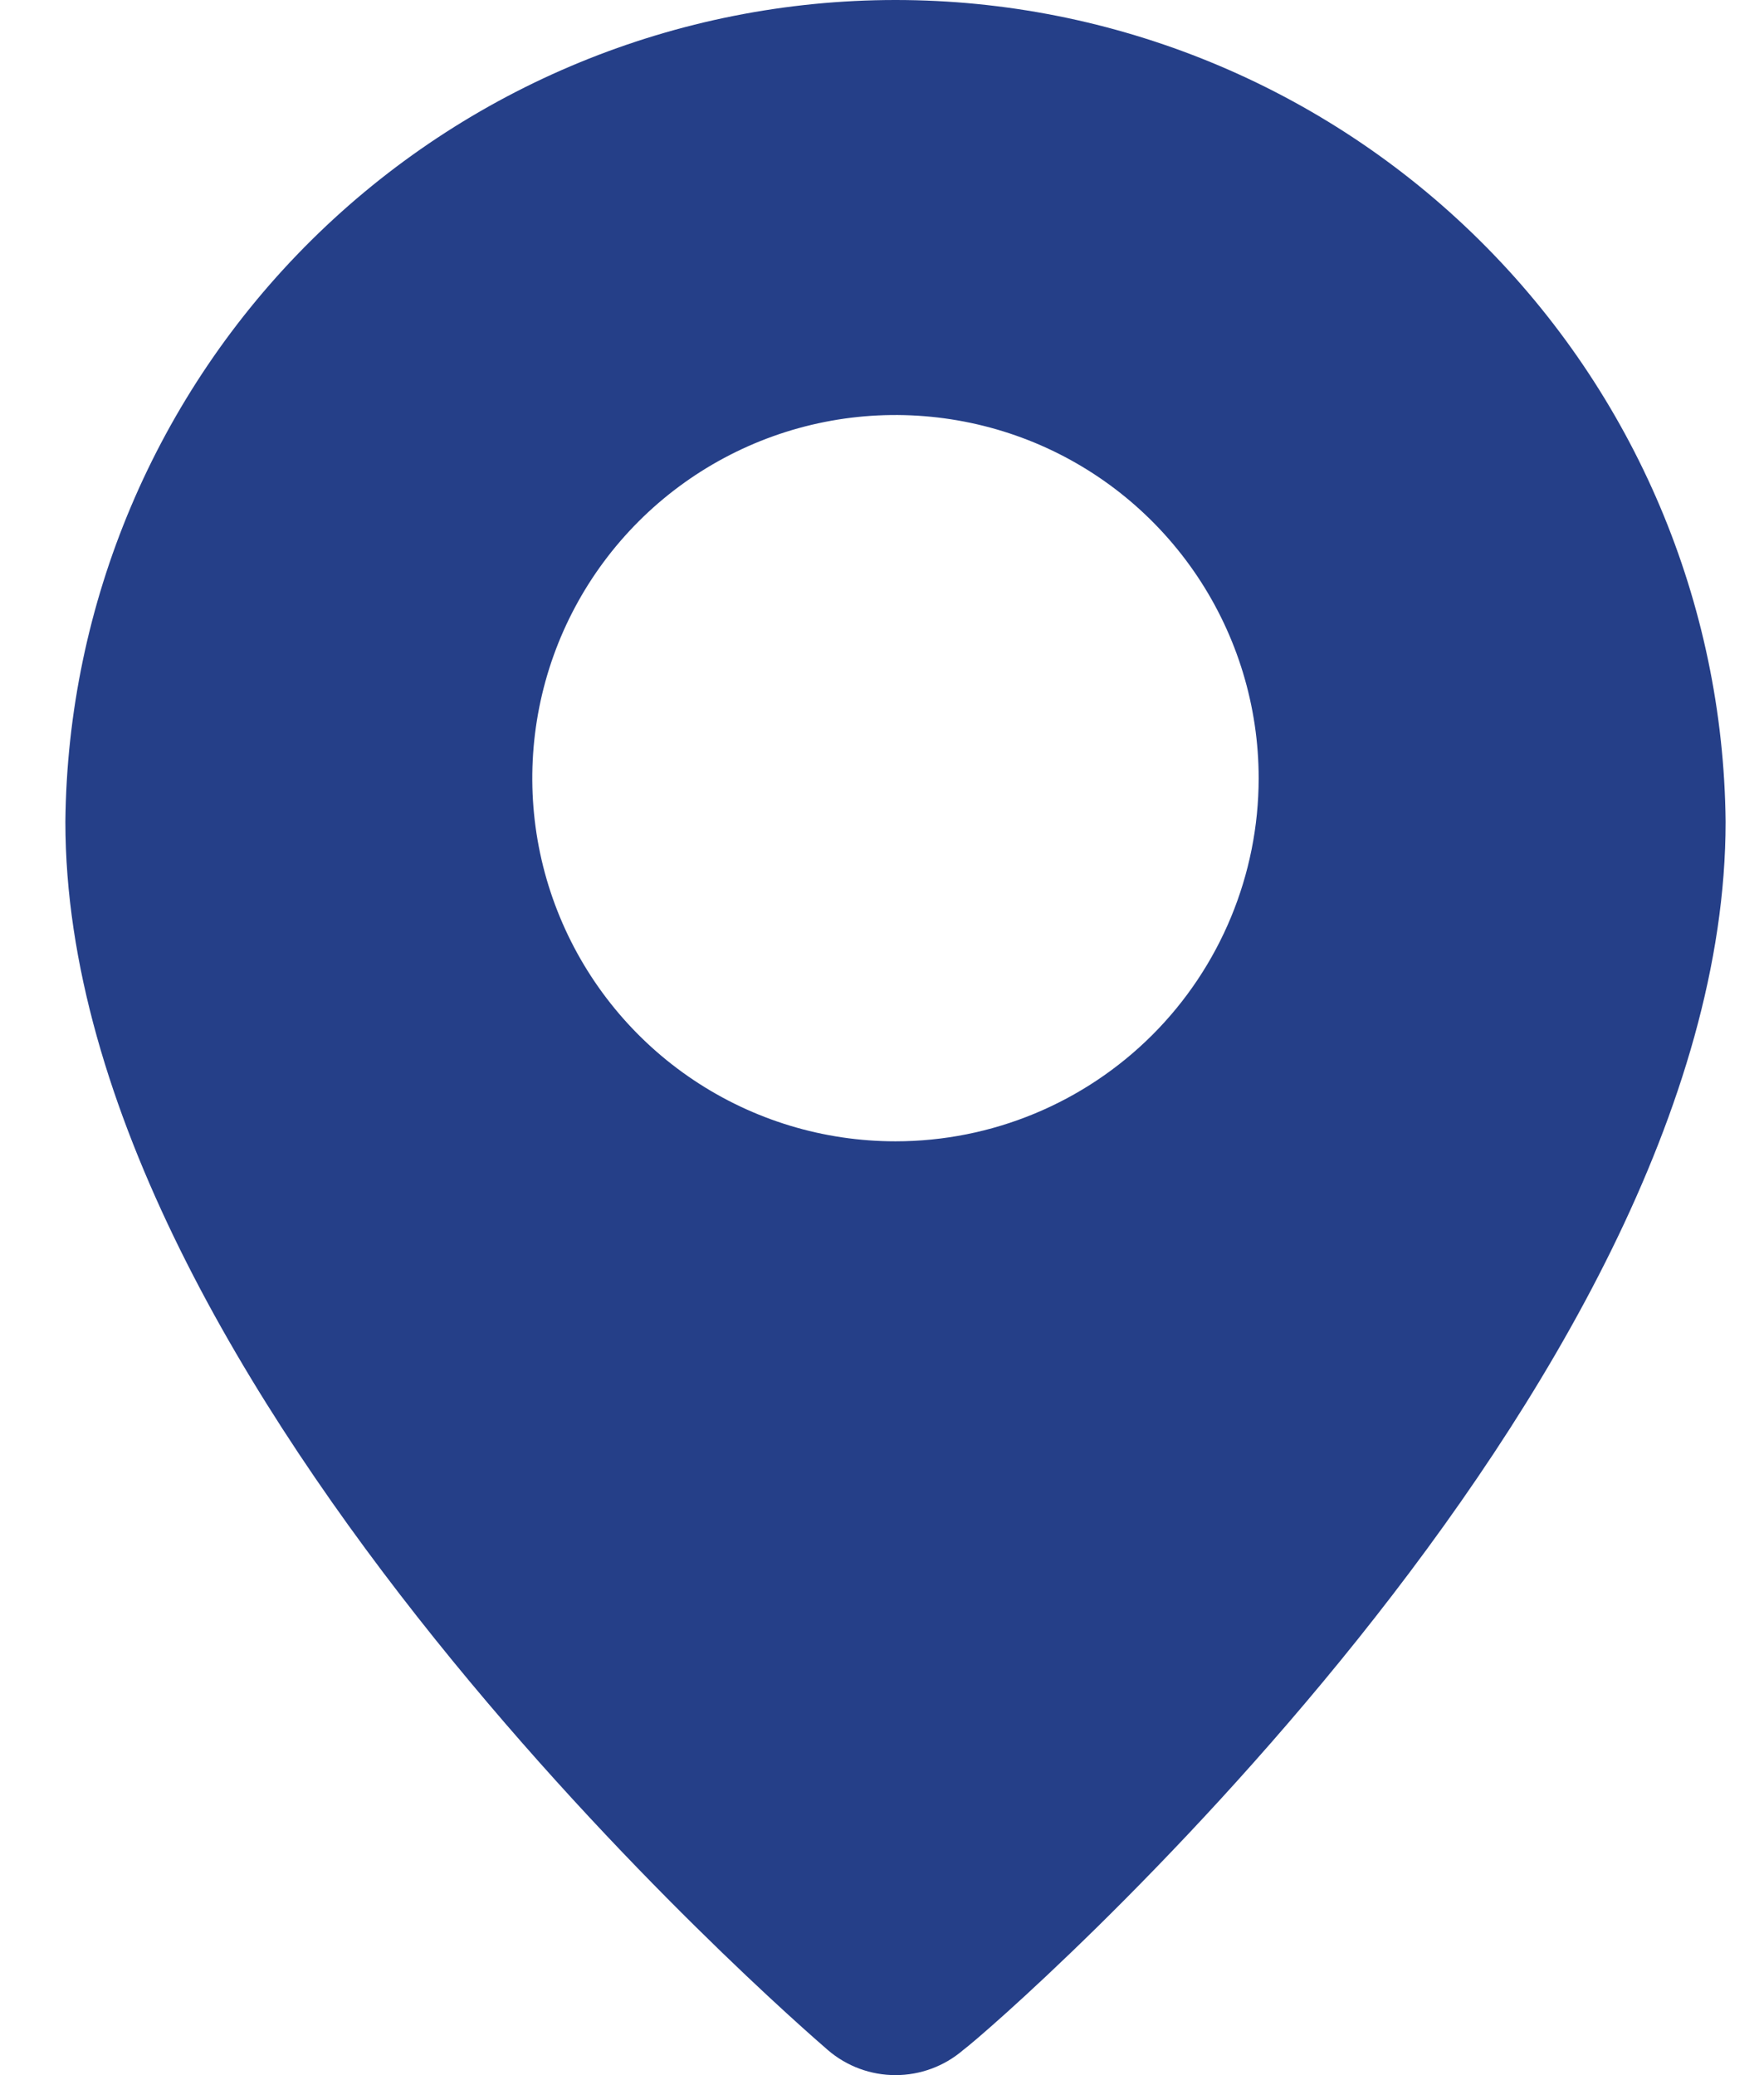 <svg width="17" height="20" viewBox="0 0 17 20" fill="none" xmlns="http://www.w3.org/2000/svg">
<path d="M8.63 1.00146e-08C6.522 -0 4.499 0.832 3.001 2.315C1.503 3.798 0.651 5.812 0.63 7.92C0.63 13.4 7.68 19.5 7.98 19.76C8.161 19.915 8.391 20 8.63 20C8.868 20 9.099 19.915 9.28 19.76C9.63 19.5 16.63 13.4 16.63 7.92C16.609 5.812 15.757 3.798 14.258 2.315C12.76 0.832 10.738 -0 8.63 1.00146e-08ZM8.63 11C7.937 11 7.261 10.795 6.685 10.41C6.11 10.026 5.661 9.479 5.396 8.839C5.131 8.2 5.062 7.496 5.197 6.817C5.332 6.138 5.665 5.515 6.155 5.025C6.644 4.536 7.268 4.202 7.947 4.067C8.626 3.932 9.33 4.002 9.969 4.266C10.609 4.531 11.155 4.98 11.54 5.556C11.924 6.131 12.13 6.808 12.13 7.5C12.13 8.428 11.761 9.319 11.105 9.975C10.448 10.631 9.558 11 8.63 11Z" fill="#253F88"/>
</svg>
